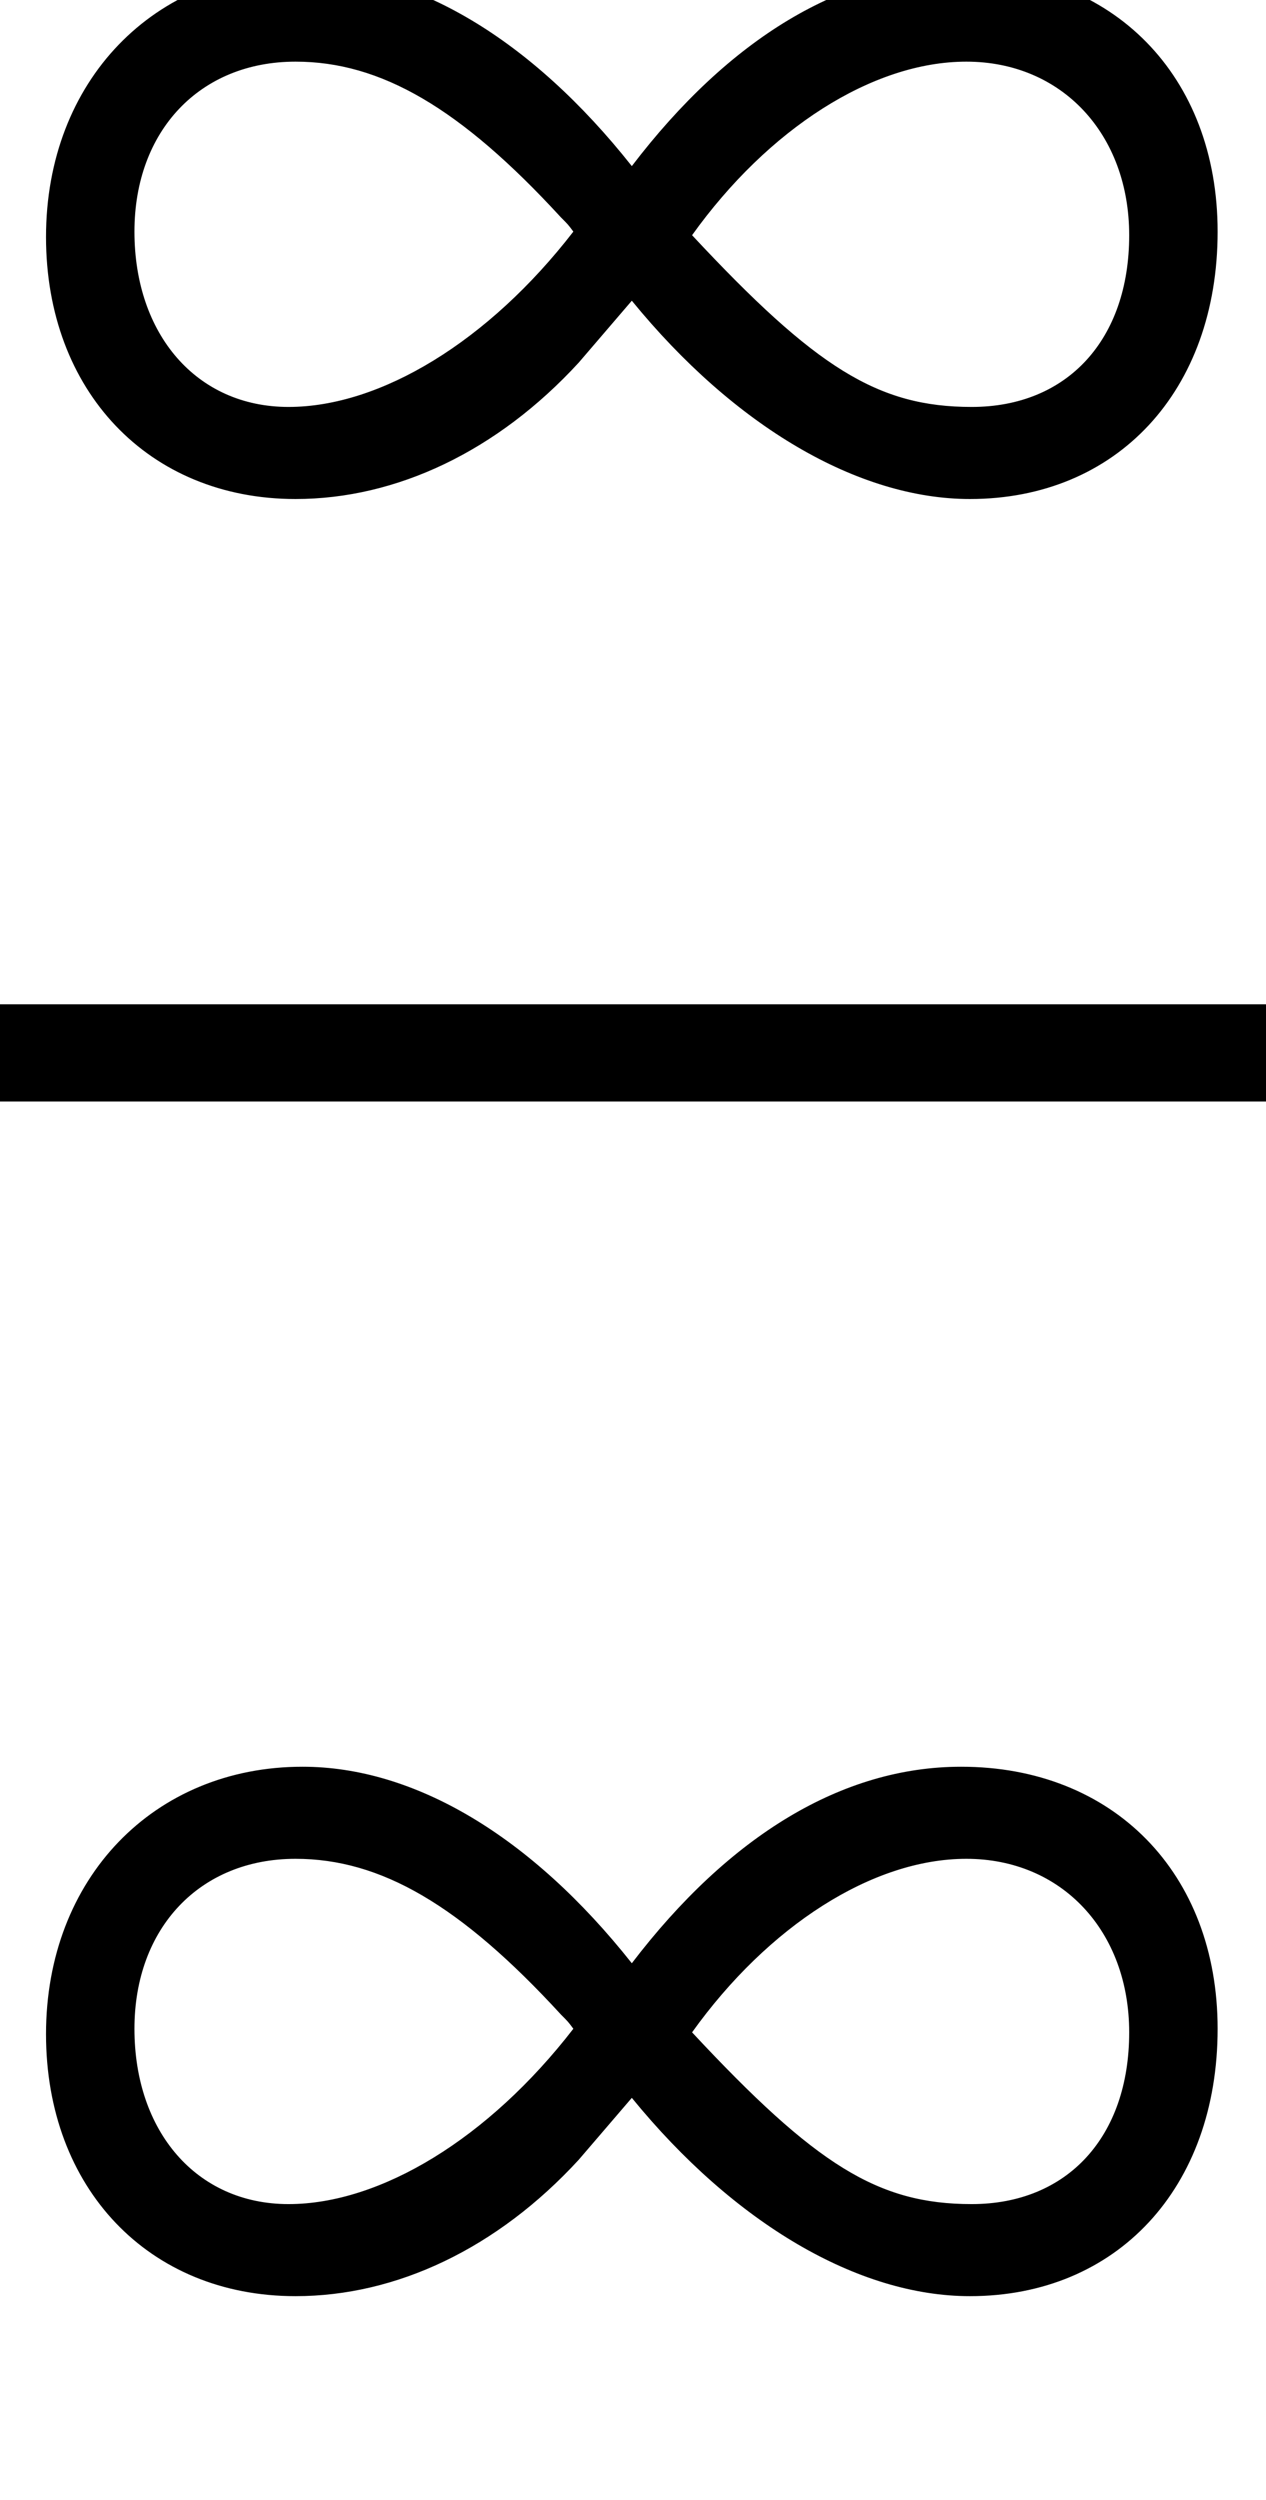 <?xml version='1.0' encoding='UTF-8'?>
<!-- This file was generated by dvisvgm 2.1.3 -->
<svg height='13.457pt' version='1.1' viewBox='8.344 668.912 6.819 13.457' width='6.819pt' xmlns='http://www.w3.org/2000/svg' xmlns:xlink='http://www.w3.org/1999/xlink'>
<defs>
<use id='g27-165' transform='scale(0.731)' xlink:href='#g18-165'/>
<path d='M3.88 -2.467C4.51 -1.695 5.271 -1.25 5.956 -1.25C6.858 -1.25 7.477 -1.913 7.477 -2.891C7.477 -3.847 6.836 -4.499 5.902 -4.499C5.173 -4.499 4.478 -4.076 3.88 -3.293C3.26 -4.076 2.543 -4.499 1.858 -4.499C0.946 -4.499 0.283 -3.815 0.283 -2.858C0.283 -1.913 0.913 -1.25 1.815 -1.25C2.435 -1.25 3.054 -1.543 3.554 -2.087L3.88 -2.467ZM4.25 -2.869C4.717 -3.521 5.358 -3.934 5.934 -3.934C6.521 -3.934 6.934 -3.489 6.934 -2.869C6.934 -2.228 6.554 -1.815 5.967 -1.815C5.391 -1.815 5.01 -2.054 4.25 -2.869ZM3.521 -2.891C3 -2.217 2.337 -1.815 1.772 -1.815S0.826 -2.261 0.826 -2.891C0.826 -3.51 1.228 -3.934 1.815 -3.934C2.337 -3.934 2.826 -3.652 3.445 -2.978C3.489 -2.934 3.489 -2.934 3.521 -2.891Z' id='g18-165'/>
</defs>
<g id='page1' transform='matrix(1.2 0 0 1.2 0 0)'>
<use x='6.953' xlink:href='#g27-165' y='560.579'/>
<rect height='0.436' width='5.683' x='6.953' y='561.932'/>
<use x='6.953' xlink:href='#g27-165' y='568.641'/>
</g>
</svg>